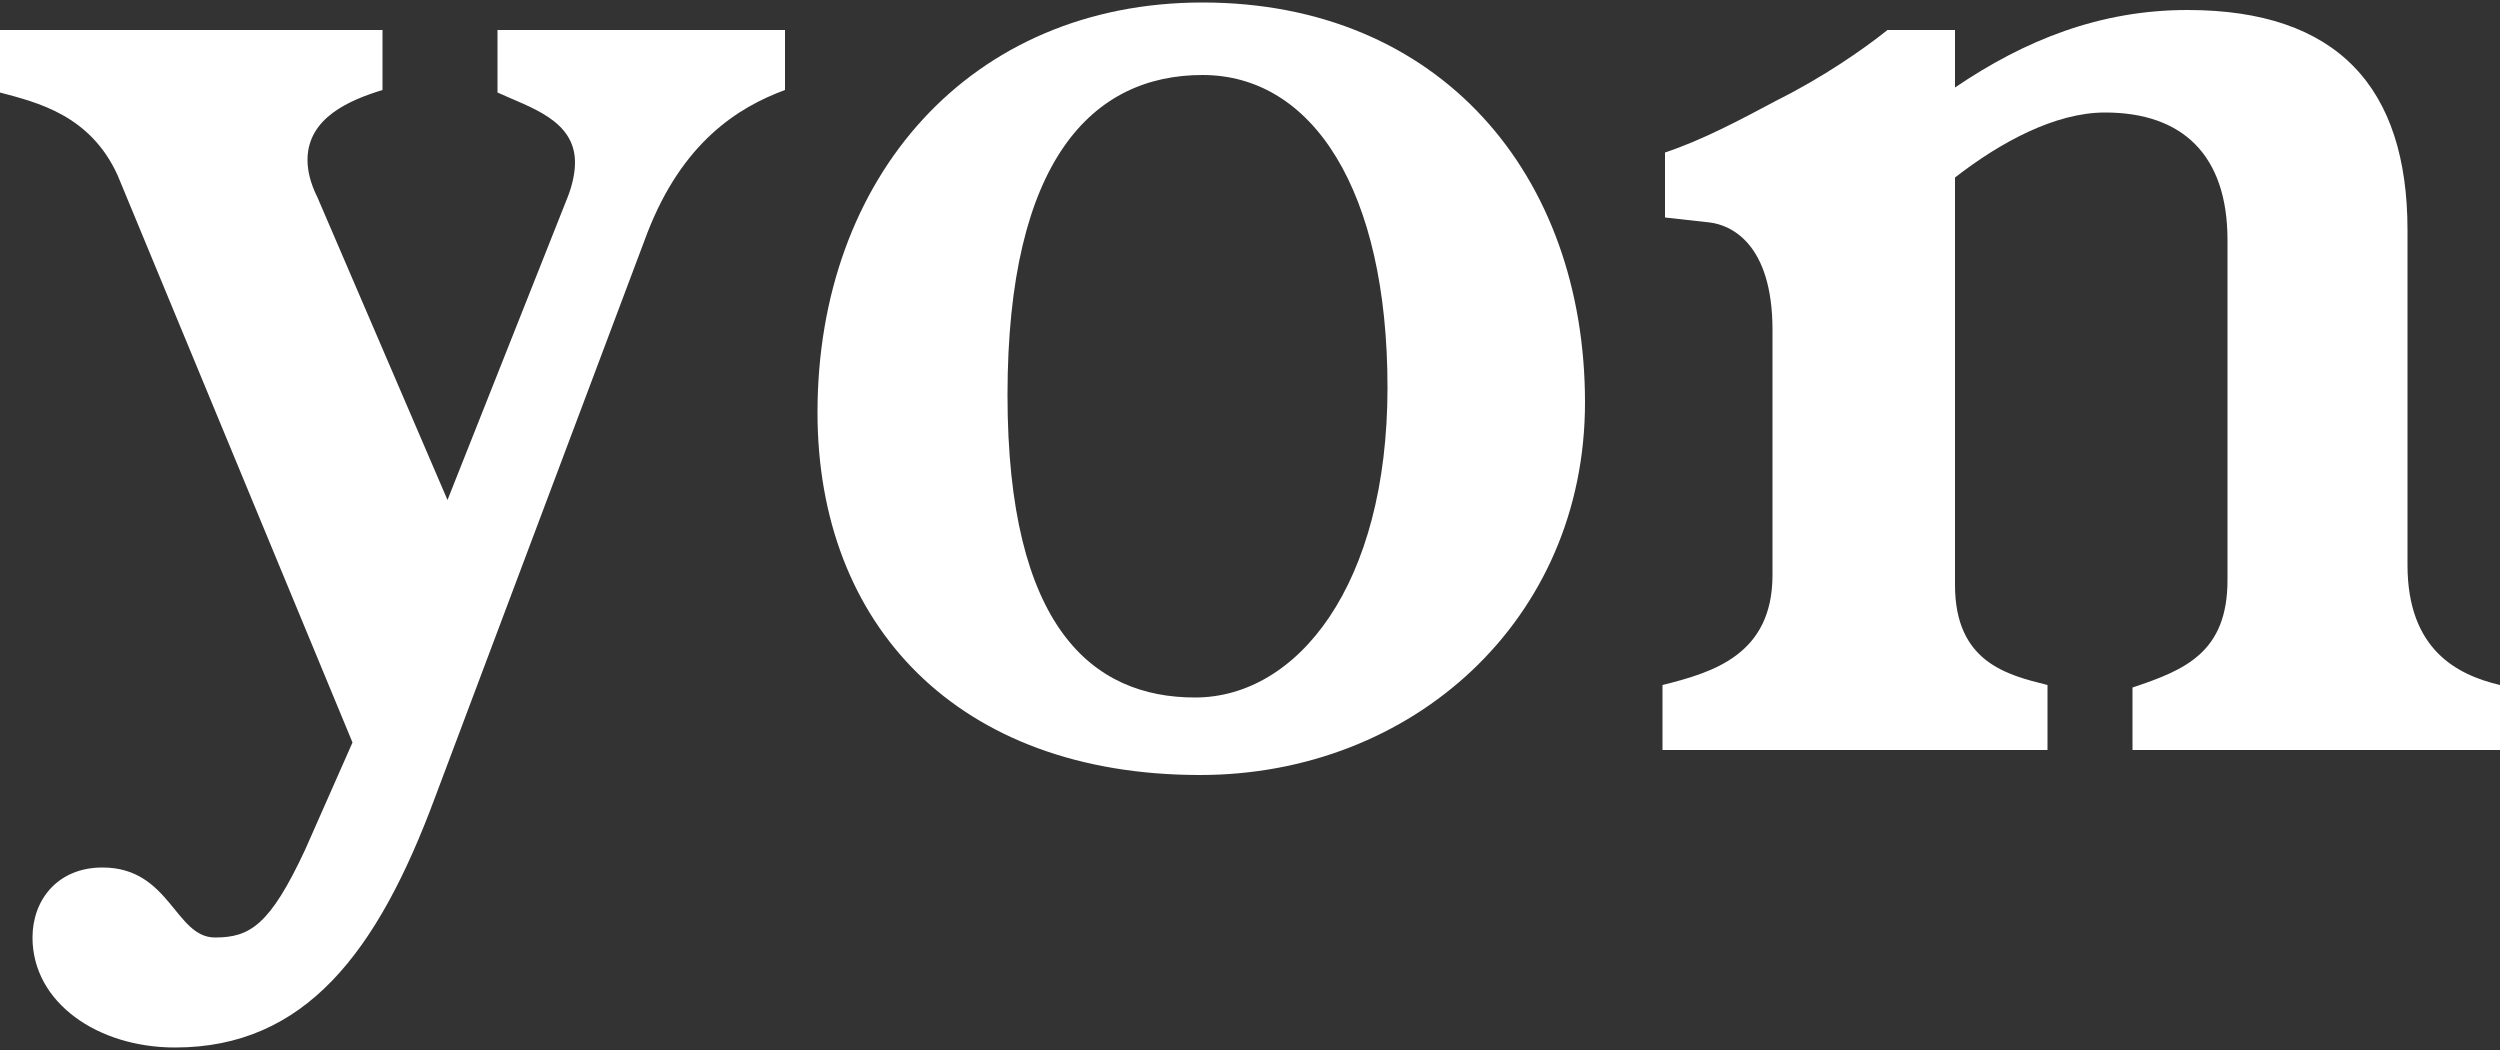<?xml version="1.0" encoding="utf-8"?>
<!-- Generator: Adobe Illustrator 23.0.6, SVG Export Plug-In . SVG Version: 6.00 Build 0)  -->
<svg version="1.1" id="レイヤー_1" xmlns="http://www.w3.org/2000/svg" xmlns:xlink="http://www.w3.org/1999/xlink" x="0px"
	 y="0px" viewBox="0 0 100 42" style="enable-background:new 0 0 100 42;" width="100" height="42" xml:space="preserve">
<rect x="0" y="0" width="100" height="42" fill="#333333" stroke="none"/>
<style type="text/css">
	.st0{fill:#FFFFFF;}
</style>
<g>
	<path class="st0" d="M31.4,3.6c-1.9,0.7-4.1,2.1-5.5,5.7l-8.5,22.6c-2.3,6.2-5.2,10-10.4,10c-3.1,0-5.7-1.8-5.7-4.4
		c0-1.5,1-2.8,2.8-2.8c2.7,0,2.9,2.8,4.5,2.8c1.4,0,2.2-0.5,3.6-3.5l1.9-4.3L4.7,7C3.6,4.6,1.5,4.1,0,3.7V1.2h15.3v2.4
		c-1.3,0.4-3,1.1-3,2.8c0,0.4,0.1,0.9,0.4,1.5L17.9,20l4.8-12.1c0.2-0.5,0.3-1,0.3-1.4c0-1.7-1.8-2.2-3.1-2.8V1.2h11.5V3.6z"/>
	<path class="st0" d="M48,31c-9.7,0-15.3-6-15.3-14.5c0-9.4,6.1-16.4,15.4-16.4c9.5,0,15.3,6.9,15.3,16C63.4,24.8,56.5,31,48,31z
		 M48.1,3c-4.4,0-7.8,3.4-7.8,12.8c0,9.3,3.4,12.1,7.5,12.1s7.7-4.5,7.7-12.4S52.5,3,48.1,3z"/>
	<path class="st0" d="M100,30H85.3v-2.5c2.1-0.7,3.8-1.4,3.8-4.3V9.6c0-3.4-1.8-5.1-4.9-5.1c-2,0-4.2,1.2-6,2.6v16.3
		c0,3.1,2.1,3.6,3.7,4V30H66.5v-2.6c2-0.5,4.4-1.2,4.4-4.4v-9.8c0-3.5-1.7-4.2-2.5-4.3l-1.8-0.2V6.1c1.5-0.5,3-1.3,4.5-2.1
		c1.8-0.9,3.4-2,4.4-2.8h2.7v2.3C81,1.6,84,0.4,87.5,0.4c6,0,8.8,3.1,8.8,8.8v13.4c0,3.4,2,4.4,3.7,4.8V30z"/>
</g>
</svg>
